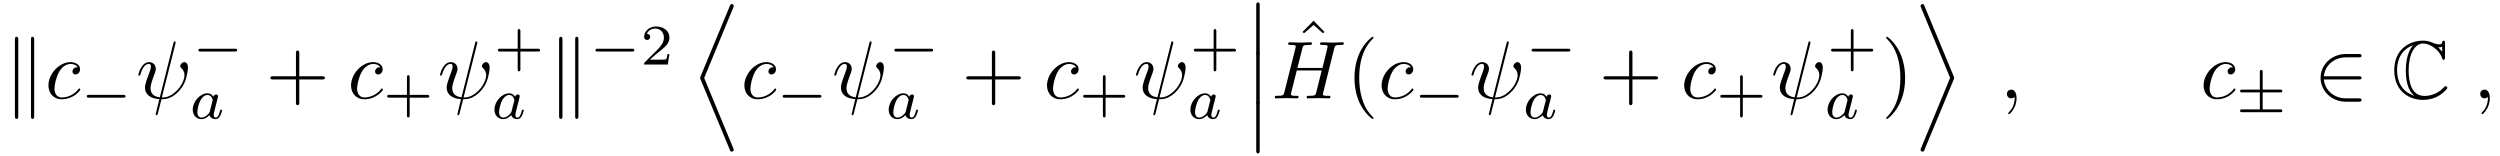 <?xml version="1.0" encoding="UTF-8"?>
<svg xmlns="http://www.w3.org/2000/svg" xmlns:xlink="http://www.w3.org/1999/xlink" viewBox="0 0 303.893 18.933">
<defs>
<g>
<g id="glyph-0-0">
<path d="M 1.719 -7.141 C 1.719 -7.297 1.719 -7.484 1.516 -7.484 C 1.312 -7.484 1.312 -7.25 1.312 -7.109 L 1.312 2.125 C 1.312 2.281 1.312 2.5 1.516 2.5 C 1.719 2.5 1.719 2.312 1.719 2.156 Z M 3.656 -7.109 C 3.656 -7.266 3.656 -7.484 3.453 -7.484 C 3.266 -7.484 3.266 -7.297 3.266 -7.141 L 3.266 2.156 C 3.266 2.312 3.266 2.5 3.453 2.5 C 3.656 2.5 3.656 2.266 3.656 2.125 Z M 3.656 -7.109 "/>
</g>
<g id="glyph-0-1">
<path d="M 5.469 -2.297 C 5.625 -2.297 5.812 -2.297 5.812 -2.5 C 5.812 -2.688 5.625 -2.688 5.469 -2.688 L 1.234 -2.688 C 1.359 -4.031 2.5 -4.984 3.906 -4.984 L 5.469 -4.984 C 5.625 -4.984 5.812 -4.984 5.812 -5.188 C 5.812 -5.391 5.625 -5.391 5.469 -5.391 L 3.891 -5.391 C 2.188 -5.391 0.828 -4.094 0.828 -2.5 C 0.828 -0.891 2.188 0.406 3.891 0.406 L 5.469 0.406 C 5.625 0.406 5.812 0.406 5.812 0.203 C 5.812 0 5.625 0 5.469 0 L 3.906 0 C 2.5 0 1.359 -0.953 1.234 -2.297 Z M 5.469 -2.297 "/>
</g>
<g id="glyph-1-0">
<path d="M 3.953 -3.781 C 3.781 -3.781 3.656 -3.781 3.516 -3.656 C 3.344 -3.5 3.328 -3.328 3.328 -3.266 C 3.328 -3.016 3.516 -2.906 3.703 -2.906 C 3.984 -2.906 4.25 -3.156 4.25 -3.547 C 4.25 -4.031 3.781 -4.406 3.078 -4.406 C 1.734 -4.406 0.406 -2.984 0.406 -1.578 C 0.406 -0.672 0.984 0.109 2.031 0.109 C 3.453 0.109 4.281 -0.953 4.281 -1.062 C 4.281 -1.125 4.234 -1.203 4.172 -1.203 C 4.109 -1.203 4.094 -1.172 4.031 -1.094 C 3.25 -0.109 2.156 -0.109 2.047 -0.109 C 1.422 -0.109 1.141 -0.594 1.141 -1.203 C 1.141 -1.609 1.344 -2.578 1.688 -3.188 C 2 -3.766 2.547 -4.188 3.094 -4.188 C 3.422 -4.188 3.812 -4.062 3.953 -3.781 Z M 3.953 -3.781 "/>
</g>
<g id="glyph-1-1">
<path d="M 4.812 -6.656 C 4.812 -6.703 4.828 -6.766 4.828 -6.812 C 4.828 -6.906 4.766 -6.922 4.719 -6.922 C 4.609 -6.922 4.609 -6.891 4.562 -6.719 L 2.906 -0.125 C 2.156 -0.219 1.781 -0.594 1.781 -1.25 C 1.781 -1.453 1.781 -1.703 2.312 -3.094 C 2.359 -3.219 2.422 -3.391 2.422 -3.594 C 2.422 -4.031 2.109 -4.406 1.609 -4.406 C 0.656 -4.406 0.297 -2.953 0.297 -2.875 C 0.297 -2.766 0.391 -2.766 0.406 -2.766 C 0.516 -2.766 0.516 -2.797 0.562 -2.953 C 0.844 -3.891 1.234 -4.188 1.578 -4.188 C 1.656 -4.188 1.828 -4.188 1.828 -3.875 C 1.828 -3.609 1.719 -3.359 1.594 -3.016 C 1.109 -1.75 1.109 -1.5 1.109 -1.328 C 1.109 -0.375 1.891 0.031 2.844 0.094 C 2.766 0.453 2.766 0.469 2.625 1 C 2.609 1.109 2.406 1.906 2.406 1.938 C 2.406 1.953 2.406 2.047 2.516 2.047 C 2.547 2.047 2.594 2.047 2.609 2 C 2.641 1.984 2.703 1.734 2.734 1.594 L 3.109 0.109 C 3.484 0.109 4.359 0.109 5.297 -0.953 C 5.703 -1.422 5.906 -1.859 6.016 -2.156 C 6.109 -2.406 6.328 -3.266 6.328 -3.703 C 6.328 -4.266 6.062 -4.406 5.891 -4.406 C 5.641 -4.406 5.391 -4.141 5.391 -3.922 C 5.391 -3.797 5.453 -3.734 5.547 -3.656 C 5.656 -3.547 5.906 -3.297 5.906 -2.812 C 5.906 -2.172 5.391 -1.359 5.031 -1 C 4.156 -0.109 3.516 -0.109 3.156 -0.109 Z M 4.812 -6.656 "/>
</g>
<g id="glyph-1-2">
<path d="M 7.609 -6.047 C 7.703 -6.406 7.719 -6.5 8.438 -6.5 C 8.703 -6.5 8.781 -6.5 8.781 -6.703 C 8.781 -6.812 8.672 -6.812 8.641 -6.812 C 8.359 -6.812 7.641 -6.781 7.359 -6.781 C 7.078 -6.781 6.375 -6.812 6.078 -6.812 C 6 -6.812 5.891 -6.812 5.891 -6.609 C 5.891 -6.5 5.984 -6.5 6.172 -6.5 C 6.188 -6.5 6.375 -6.5 6.547 -6.484 C 6.734 -6.453 6.812 -6.453 6.812 -6.312 C 6.812 -6.281 6.812 -6.266 6.781 -6.125 L 6.188 -3.703 L 3.141 -3.703 L 3.734 -6.047 C 3.812 -6.406 3.844 -6.5 4.562 -6.5 C 4.828 -6.5 4.906 -6.5 4.906 -6.703 C 4.906 -6.812 4.797 -6.812 4.766 -6.812 C 4.484 -6.812 3.766 -6.781 3.484 -6.781 C 3.203 -6.781 2.5 -6.812 2.203 -6.812 C 2.125 -6.812 2.016 -6.812 2.016 -6.609 C 2.016 -6.5 2.109 -6.5 2.297 -6.5 C 2.312 -6.5 2.5 -6.5 2.672 -6.484 C 2.844 -6.453 2.938 -6.453 2.938 -6.312 C 2.938 -6.281 2.938 -6.25 2.906 -6.125 L 1.562 -0.781 C 1.469 -0.391 1.453 -0.312 0.656 -0.312 C 0.484 -0.312 0.391 -0.312 0.391 -0.109 C 0.391 0 0.516 0 0.531 0 C 0.812 0 1.516 -0.031 1.797 -0.031 C 2 -0.031 2.219 -0.016 2.438 -0.016 C 2.656 -0.016 2.875 0 3.078 0 C 3.156 0 3.281 0 3.281 -0.203 C 3.281 -0.312 3.188 -0.312 3 -0.312 C 2.625 -0.312 2.359 -0.312 2.359 -0.484 C 2.359 -0.547 2.375 -0.594 2.375 -0.656 L 3.062 -3.391 L 6.094 -3.391 C 5.688 -1.734 5.453 -0.781 5.406 -0.641 C 5.312 -0.312 5.125 -0.312 4.5 -0.312 C 4.359 -0.312 4.266 -0.312 4.266 -0.109 C 4.266 0 4.391 0 4.406 0 C 4.688 0 5.391 -0.031 5.672 -0.031 C 5.875 -0.031 6.094 -0.016 6.312 -0.016 C 6.531 -0.016 6.75 0 6.953 0 C 7.031 0 7.156 0 7.156 -0.203 C 7.156 -0.312 7.062 -0.312 6.875 -0.312 C 6.516 -0.312 6.234 -0.312 6.234 -0.484 C 6.234 -0.547 6.25 -0.594 6.266 -0.656 Z M 7.609 -6.047 "/>
</g>
<g id="glyph-1-3">
<path d="M 2.031 -0.016 C 2.031 -0.672 1.781 -1.062 1.391 -1.062 C 1.062 -1.062 0.859 -0.812 0.859 -0.531 C 0.859 -0.266 1.062 0 1.391 0 C 1.5 0 1.641 -0.047 1.734 -0.125 C 1.766 -0.156 1.781 -0.156 1.781 -0.156 C 1.797 -0.156 1.797 -0.156 1.797 -0.016 C 1.797 0.734 1.453 1.328 1.125 1.656 C 1.016 1.766 1.016 1.781 1.016 1.812 C 1.016 1.891 1.062 1.922 1.109 1.922 C 1.219 1.922 2.031 1.156 2.031 -0.016 Z M 2.031 -0.016 "/>
</g>
<g id="glyph-2-0">
<path d="M 5.188 -1.578 C 5.297 -1.578 5.469 -1.578 5.469 -1.734 C 5.469 -1.922 5.297 -1.922 5.188 -1.922 L 1.031 -1.922 C 0.922 -1.922 0.75 -1.922 0.75 -1.75 C 0.75 -1.578 0.906 -1.578 1.031 -1.578 Z M 5.188 -1.578 "/>
</g>
<g id="glyph-2-1">
<path d="M 3.281 -2.219 L 5.406 -2.219 C 5.516 -2.219 5.672 -2.219 5.672 -2.391 C 5.672 -2.562 5.516 -2.562 5.406 -2.562 L 3.281 -2.562 L 3.281 -4.656 C 3.281 -4.781 3.281 -4.953 3.109 -4.953 C 2.938 -4.953 2.938 -4.797 2.938 -4.688 L 2.938 -2.562 L 0.812 -2.562 C 0.703 -2.562 0.531 -2.562 0.531 -2.391 C 0.531 -2.219 0.703 -2.219 0.812 -2.219 L 2.938 -2.219 L 2.938 -0.156 L 0.812 -0.156 C 0.703 -0.156 0.531 -0.156 0.531 0.016 C 0.531 0.188 0.703 0.188 0.812 0.188 L 5.406 0.188 C 5.516 0.188 5.672 0.188 5.672 0.016 C 5.672 -0.156 5.516 -0.156 5.406 -0.156 L 3.281 -0.156 Z M 3.281 -2.219 "/>
</g>
<g id="glyph-3-0">
<path d="M 2.938 -2.656 C 2.797 -2.891 2.562 -3.078 2.219 -3.078 C 1.328 -3.078 0.422 -2.094 0.422 -1.094 C 0.422 -0.406 0.875 0.062 1.484 0.062 C 1.859 0.062 2.188 -0.141 2.469 -0.422 C 2.594 0 3 0.062 3.188 0.062 C 3.438 0.062 3.609 -0.078 3.734 -0.297 C 3.891 -0.578 3.984 -0.969 3.984 -1 C 3.984 -1.094 3.891 -1.094 3.875 -1.094 C 3.766 -1.094 3.766 -1.062 3.719 -0.875 C 3.625 -0.531 3.5 -0.125 3.203 -0.125 C 3.031 -0.125 2.969 -0.281 2.969 -0.469 C 2.969 -0.578 3.031 -0.844 3.078 -1.016 C 3.125 -1.203 3.203 -1.484 3.234 -1.641 L 3.375 -2.172 C 3.422 -2.359 3.5 -2.688 3.5 -2.719 C 3.5 -2.875 3.375 -2.938 3.266 -2.938 C 3.141 -2.938 2.984 -2.859 2.938 -2.656 Z M 2.5 -0.875 C 2.453 -0.672 2.297 -0.531 2.141 -0.406 C 2.078 -0.344 1.797 -0.125 1.5 -0.125 C 1.234 -0.125 0.984 -0.312 0.984 -0.797 C 0.984 -1.172 1.188 -1.938 1.359 -2.219 C 1.672 -2.781 2.031 -2.875 2.219 -2.875 C 2.703 -2.875 2.844 -2.344 2.844 -2.266 C 2.844 -2.25 2.828 -2.188 2.828 -2.172 Z M 2.5 -0.875 "/>
</g>
<g id="glyph-4-0">
<path d="M 4.078 -2.297 L 6.859 -2.297 C 7 -2.297 7.188 -2.297 7.188 -2.5 C 7.188 -2.688 7 -2.688 6.859 -2.688 L 4.078 -2.688 L 4.078 -5.484 C 4.078 -5.625 4.078 -5.812 3.875 -5.812 C 3.672 -5.812 3.672 -5.625 3.672 -5.484 L 3.672 -2.688 L 0.891 -2.688 C 0.75 -2.688 0.562 -2.688 0.562 -2.5 C 0.562 -2.297 0.75 -2.297 0.891 -2.297 L 3.672 -2.297 L 3.672 0.5 C 3.672 0.641 3.672 0.828 3.875 0.828 C 4.078 0.828 4.078 0.641 4.078 0.5 Z M 4.078 -2.297 "/>
</g>
<g id="glyph-4-1">
<path d="M 2.5 -6.922 L 1.156 -5.562 L 1.328 -5.391 L 2.5 -6.406 L 3.641 -5.391 L 3.812 -5.562 Z M 2.5 -6.922 "/>
</g>
<g id="glyph-4-2">
<path d="M 3.297 2.391 C 3.297 2.359 3.297 2.344 3.125 2.172 C 1.891 0.922 1.562 -0.969 1.562 -2.5 C 1.562 -4.234 1.938 -5.969 3.172 -7.203 C 3.297 -7.328 3.297 -7.344 3.297 -7.375 C 3.297 -7.453 3.266 -7.484 3.203 -7.484 C 3.094 -7.484 2.203 -6.797 1.609 -5.531 C 1.109 -4.438 0.984 -3.328 0.984 -2.5 C 0.984 -1.719 1.094 -0.516 1.641 0.625 C 2.25 1.844 3.094 2.5 3.203 2.5 C 3.266 2.5 3.297 2.469 3.297 2.391 Z M 3.297 2.391 "/>
</g>
<g id="glyph-4-3">
<path d="M 2.875 -2.5 C 2.875 -3.266 2.766 -4.469 2.219 -5.609 C 1.625 -6.828 0.766 -7.484 0.672 -7.484 C 0.609 -7.484 0.562 -7.438 0.562 -7.375 C 0.562 -7.344 0.562 -7.328 0.75 -7.141 C 1.734 -6.156 2.297 -4.578 2.297 -2.5 C 2.297 -0.781 1.938 0.969 0.703 2.219 C 0.562 2.344 0.562 2.359 0.562 2.391 C 0.562 2.453 0.609 2.5 0.672 2.5 C 0.766 2.5 1.672 1.812 2.25 0.547 C 2.766 -0.547 2.875 -1.656 2.875 -2.5 Z M 2.875 -2.5 "/>
</g>
<g id="glyph-5-0">
<path d="M 3.219 -1.578 L 5.359 -1.578 C 5.453 -1.578 5.609 -1.578 5.609 -1.734 C 5.609 -1.922 5.453 -1.922 5.359 -1.922 L 3.219 -1.922 L 3.219 -4.062 C 3.219 -4.141 3.219 -4.312 3.062 -4.312 C 2.891 -4.312 2.891 -4.156 2.891 -4.062 L 2.891 -1.922 L 0.75 -1.922 C 0.656 -1.922 0.484 -1.922 0.484 -1.75 C 0.484 -1.578 0.641 -1.578 0.75 -1.578 L 2.891 -1.578 L 2.891 0.562 C 2.891 0.656 2.891 0.828 3.047 0.828 C 3.219 0.828 3.219 0.656 3.219 0.562 Z M 3.219 -1.578 "/>
</g>
<g id="glyph-5-1">
<path d="M 3.516 -1.266 L 3.281 -1.266 C 3.266 -1.109 3.188 -0.703 3.094 -0.641 C 3.047 -0.594 2.516 -0.594 2.406 -0.594 L 1.125 -0.594 C 1.859 -1.234 2.109 -1.438 2.516 -1.766 C 3.031 -2.172 3.516 -2.609 3.516 -3.266 C 3.516 -4.109 2.781 -4.625 1.891 -4.625 C 1.031 -4.625 0.438 -4.016 0.438 -3.375 C 0.438 -3.031 0.734 -2.984 0.812 -2.984 C 0.969 -2.984 1.172 -3.109 1.172 -3.359 C 1.172 -3.484 1.125 -3.734 0.766 -3.734 C 0.984 -4.219 1.453 -4.375 1.781 -4.375 C 2.484 -4.375 2.844 -3.828 2.844 -3.266 C 2.844 -2.656 2.406 -2.188 2.188 -1.938 L 0.516 -0.266 C 0.438 -0.203 0.438 -0.188 0.438 0 L 3.312 0 Z M 3.516 -1.266 "/>
</g>
<g id="glyph-6-0">
<path d="M 4.719 17.297 C 4.781 17.453 4.812 17.531 4.969 17.531 C 5.078 17.531 5.203 17.453 5.203 17.297 C 5.203 17.25 5.188 17.219 5.141 17.109 L 1.609 8.578 L 5.141 0.031 C 5.188 -0.094 5.203 -0.109 5.203 -0.156 C 5.203 -0.312 5.078 -0.406 4.969 -0.406 C 4.812 -0.406 4.781 -0.312 4.719 -0.156 L 1.172 8.375 C 1.125 8.5 1.109 8.516 1.109 8.578 C 1.109 8.625 1.125 8.641 1.172 8.766 Z M 4.719 17.297 "/>
</g>
<g id="glyph-6-1">
<path d="M 1.453 5.828 C 1.453 5.984 1.453 6.188 1.656 6.188 C 1.875 6.188 1.875 5.984 1.875 5.828 L 1.875 0.156 C 1.875 0 1.875 -0.203 1.672 -0.203 C 1.453 -0.203 1.453 -0.016 1.453 0.156 Z M 1.453 5.828 "/>
</g>
<g id="glyph-6-2">
<path d="M 0.938 17.109 C 0.891 17.219 0.875 17.25 0.875 17.297 C 0.875 17.453 1 17.531 1.109 17.531 C 1.266 17.531 1.312 17.453 1.359 17.297 L 4.906 8.766 C 4.953 8.641 4.969 8.625 4.969 8.578 C 4.969 8.516 4.953 8.5 4.906 8.375 L 1.359 -0.156 C 1.312 -0.312 1.266 -0.406 1.109 -0.406 C 1 -0.406 0.875 -0.312 0.875 -0.156 C 0.875 -0.109 0.891 -0.094 0.938 0.031 L 4.469 8.562 Z M 0.938 17.109 "/>
</g>
<g id="glyph-7-0">
<path d="M 6.547 -6.688 C 6.547 -6.859 6.547 -7.016 6.375 -7.016 C 6.375 -7.016 6.219 -7.016 6.203 -6.844 C 6.172 -6.562 5.938 -6.562 5.875 -6.562 C 5.516 -6.562 5.172 -6.703 4.969 -6.797 C 4.469 -7.016 4.031 -7.016 3.875 -7.016 C 2.219 -7.016 0.375 -5.969 0.375 -3.422 C 0.375 -0.875 2.172 0.188 3.891 0.188 C 4.422 0.188 5.141 0.078 5.859 -0.359 C 6.312 -0.641 6.828 -1.141 6.828 -1.281 C 6.828 -1.422 6.672 -1.484 6.625 -1.484 C 6.547 -1.484 6.516 -1.453 6.406 -1.344 C 5.828 -0.688 4.938 -0.297 4.062 -0.297 C 2.516 -0.297 2.125 -1.859 2.125 -3.406 C 2.125 -5.359 2.844 -6.672 3.906 -6.672 C 4.656 -6.672 5.859 -5.938 6.188 -4.891 C 6.219 -4.797 6.25 -4.688 6.375 -4.688 C 6.547 -4.688 6.547 -4.859 6.547 -5.031 Z M 6.203 -5.656 C 6.078 -5.828 5.953 -5.969 5.703 -6.219 C 5.75 -6.203 5.828 -6.203 5.875 -6.203 C 5.984 -6.203 6.125 -6.234 6.203 -6.281 Z M 2.656 -6.438 C 2.438 -6.203 1.781 -5.359 1.781 -3.406 C 1.781 -2.406 1.922 -1.031 2.828 -0.312 C 1.188 -0.844 0.719 -2.188 0.719 -3.406 C 0.719 -5.25 1.719 -6.125 2.656 -6.453 Z M 2.656 -6.438 "/>
</g>
</g>
<clipPath id="clip-0">
<path clip-rule="nonzero" d="M 85 0 L 90 0 L 90 18.934 L 85 18.934 Z M 85 0 "/>
</clipPath>
<clipPath id="clip-1">
<path clip-rule="nonzero" d="M 152 12 L 154 12 L 154 18.934 L 152 18.934 Z M 152 12 "/>
</clipPath>
<clipPath id="clip-2">
<path clip-rule="nonzero" d="M 233 0 L 238 0 L 238 18.934 L 233 18.934 Z M 233 0 "/>
</clipPath>
</defs>
<g fill="rgb(0%, 0%, 0%)" fill-opacity="1">
<use xlink:href="#glyph-0-0" x="0.5" y="11.957"/>
</g>
<g fill="rgb(0%, 0%, 0%)" fill-opacity="1">
<use xlink:href="#glyph-1-0" x="5.481" y="11.957"/>
</g>
<g fill="rgb(0%, 0%, 0%)" fill-opacity="1">
<use xlink:href="#glyph-2-0" x="9.793" y="13.452"/>
</g>
<g fill="rgb(0%, 0%, 0%)" fill-opacity="1">
<use xlink:href="#glyph-1-1" x="16.518" y="11.957"/>
</g>
<g fill="rgb(0%, 0%, 0%)" fill-opacity="1">
<use xlink:href="#glyph-2-0" x="23.365" y="7.844"/>
</g>
<g fill="rgb(0%, 0%, 0%)" fill-opacity="1">
<use xlink:href="#glyph-3-0" x="23.007" y="14.42"/>
</g>
<g fill="rgb(0%, 0%, 0%)" fill-opacity="1">
<use xlink:href="#glyph-4-0" x="32.303" y="11.957"/>
</g>
<g fill="rgb(0%, 0%, 0%)" fill-opacity="1">
<use xlink:href="#glyph-1-0" x="42.266" y="11.957"/>
</g>
<g fill="rgb(0%, 0%, 0%)" fill-opacity="1">
<use xlink:href="#glyph-5-0" x="46.577" y="13.452"/>
</g>
<g fill="rgb(0%, 0%, 0%)" fill-opacity="1">
<use xlink:href="#glyph-1-1" x="53.191" y="11.957"/>
</g>
<g fill="rgb(0%, 0%, 0%)" fill-opacity="1">
<use xlink:href="#glyph-5-0" x="60.038" y="7.844"/>
</g>
<g fill="rgb(0%, 0%, 0%)" fill-opacity="1">
<use xlink:href="#glyph-3-0" x="59.681" y="14.42"/>
</g>
<g fill="rgb(0%, 0%, 0%)" fill-opacity="1">
<use xlink:href="#glyph-0-0" x="66.652" y="11.957"/>
</g>
<g fill="rgb(0%, 0%, 0%)" fill-opacity="1">
<use xlink:href="#glyph-2-0" x="71.634" y="7.844"/>
</g>
<g fill="rgb(0%, 0%, 0%)" fill-opacity="1">
<use xlink:href="#glyph-5-1" x="77.86" y="7.844"/>
</g>
<g clip-path="url(#clip-0)">
<g fill="rgb(0%, 0%, 0%)" fill-opacity="1">
<use xlink:href="#glyph-6-0" x="83.99" y="0.899"/>
</g>
</g>
<g fill="rgb(0%, 0%, 0%)" fill-opacity="1">
<use xlink:href="#glyph-1-0" x="90.078" y="11.957"/>
</g>
<g fill="rgb(0%, 0%, 0%)" fill-opacity="1">
<use xlink:href="#glyph-2-0" x="94.39" y="13.452"/>
</g>
<g fill="rgb(0%, 0%, 0%)" fill-opacity="1">
<use xlink:href="#glyph-1-1" x="101.115" y="11.957"/>
</g>
<g fill="rgb(0%, 0%, 0%)" fill-opacity="1">
<use xlink:href="#glyph-2-0" x="107.962" y="7.844"/>
</g>
<g fill="rgb(0%, 0%, 0%)" fill-opacity="1">
<use xlink:href="#glyph-3-0" x="107.604" y="14.42"/>
</g>
<g fill="rgb(0%, 0%, 0%)" fill-opacity="1">
<use xlink:href="#glyph-4-0" x="116.9" y="11.957"/>
</g>
<g fill="rgb(0%, 0%, 0%)" fill-opacity="1">
<use xlink:href="#glyph-1-0" x="126.863" y="11.957"/>
</g>
<g fill="rgb(0%, 0%, 0%)" fill-opacity="1">
<use xlink:href="#glyph-5-0" x="131.174" y="13.452"/>
</g>
<g fill="rgb(0%, 0%, 0%)" fill-opacity="1">
<use xlink:href="#glyph-1-1" x="137.788" y="11.957"/>
</g>
<g fill="rgb(0%, 0%, 0%)" fill-opacity="1">
<use xlink:href="#glyph-5-0" x="144.635" y="7.844"/>
</g>
<g fill="rgb(0%, 0%, 0%)" fill-opacity="1">
<use xlink:href="#glyph-3-0" x="144.278" y="14.42"/>
</g>
<g fill="rgb(0%, 0%, 0%)" fill-opacity="1">
<use xlink:href="#glyph-6-1" x="151.25" y="0.5"/>
</g>
<g fill="rgb(0%, 0%, 0%)" fill-opacity="1">
<use xlink:href="#glyph-6-1" x="151.25" y="6.478"/>
</g>
<g clip-path="url(#clip-1)">
<g fill="rgb(0%, 0%, 0%)" fill-opacity="1">
<use xlink:href="#glyph-6-1" x="151.25" y="12.455"/>
</g>
</g>
<g fill="rgb(0%, 0%, 0%)" fill-opacity="1">
<use xlink:href="#glyph-4-1" x="157.179" y="9.439"/>
</g>
<g fill="rgb(0%, 0%, 0%)" fill-opacity="1">
<use xlink:href="#glyph-1-2" x="154.57" y="11.957"/>
</g>
<g fill="rgb(0%, 0%, 0%)" fill-opacity="1">
<use xlink:href="#glyph-4-2" x="163.661" y="11.957"/>
</g>
<g fill="rgb(0%, 0%, 0%)" fill-opacity="1">
<use xlink:href="#glyph-1-0" x="167.536" y="11.957"/>
</g>
<g fill="rgb(0%, 0%, 0%)" fill-opacity="1">
<use xlink:href="#glyph-2-0" x="171.847" y="13.452"/>
</g>
<g fill="rgb(0%, 0%, 0%)" fill-opacity="1">
<use xlink:href="#glyph-1-1" x="178.572" y="11.957"/>
</g>
<g fill="rgb(0%, 0%, 0%)" fill-opacity="1">
<use xlink:href="#glyph-2-0" x="185.419" y="7.844"/>
</g>
<g fill="rgb(0%, 0%, 0%)" fill-opacity="1">
<use xlink:href="#glyph-3-0" x="185.061" y="14.42"/>
</g>
<g fill="rgb(0%, 0%, 0%)" fill-opacity="1">
<use xlink:href="#glyph-4-0" x="194.358" y="11.957"/>
</g>
<g fill="rgb(0%, 0%, 0%)" fill-opacity="1">
<use xlink:href="#glyph-1-0" x="204.32" y="11.957"/>
</g>
<g fill="rgb(0%, 0%, 0%)" fill-opacity="1">
<use xlink:href="#glyph-5-0" x="208.632" y="13.452"/>
</g>
<g fill="rgb(0%, 0%, 0%)" fill-opacity="1">
<use xlink:href="#glyph-1-1" x="215.246" y="11.957"/>
</g>
<g fill="rgb(0%, 0%, 0%)" fill-opacity="1">
<use xlink:href="#glyph-5-0" x="222.093" y="7.844"/>
</g>
<g fill="rgb(0%, 0%, 0%)" fill-opacity="1">
<use xlink:href="#glyph-3-0" x="221.735" y="14.42"/>
</g>
<g fill="rgb(0%, 0%, 0%)" fill-opacity="1">
<use xlink:href="#glyph-4-3" x="228.707" y="11.957"/>
</g>
<g clip-path="url(#clip-2)">
<g fill="rgb(0%, 0%, 0%)" fill-opacity="1">
<use xlink:href="#glyph-6-2" x="232.581" y="0.899"/>
</g>
</g>
<g fill="rgb(0%, 0%, 0%)" fill-opacity="1">
<use xlink:href="#glyph-1-3" x="243.097" y="11.957"/>
</g>
<g fill="rgb(0%, 0%, 0%)" fill-opacity="1">
<use xlink:href="#glyph-1-0" x="267.454" y="11.957"/>
</g>
<g fill="rgb(0%, 0%, 0%)" fill-opacity="1">
<use xlink:href="#glyph-2-1" x="271.762" y="13.452"/>
</g>
<g fill="rgb(0%, 0%, 0%)" fill-opacity="1">
<use xlink:href="#glyph-0-1" x="281.254" y="11.957"/>
</g>
<g fill="rgb(0%, 0%, 0%)" fill-opacity="1">
<use xlink:href="#glyph-7-0" x="290.663" y="11.957"/>
</g>
<g fill="rgb(0%, 0%, 0%)" fill-opacity="1">
<use xlink:href="#glyph-1-3" x="300.626" y="11.957"/>
</g>
</svg>
